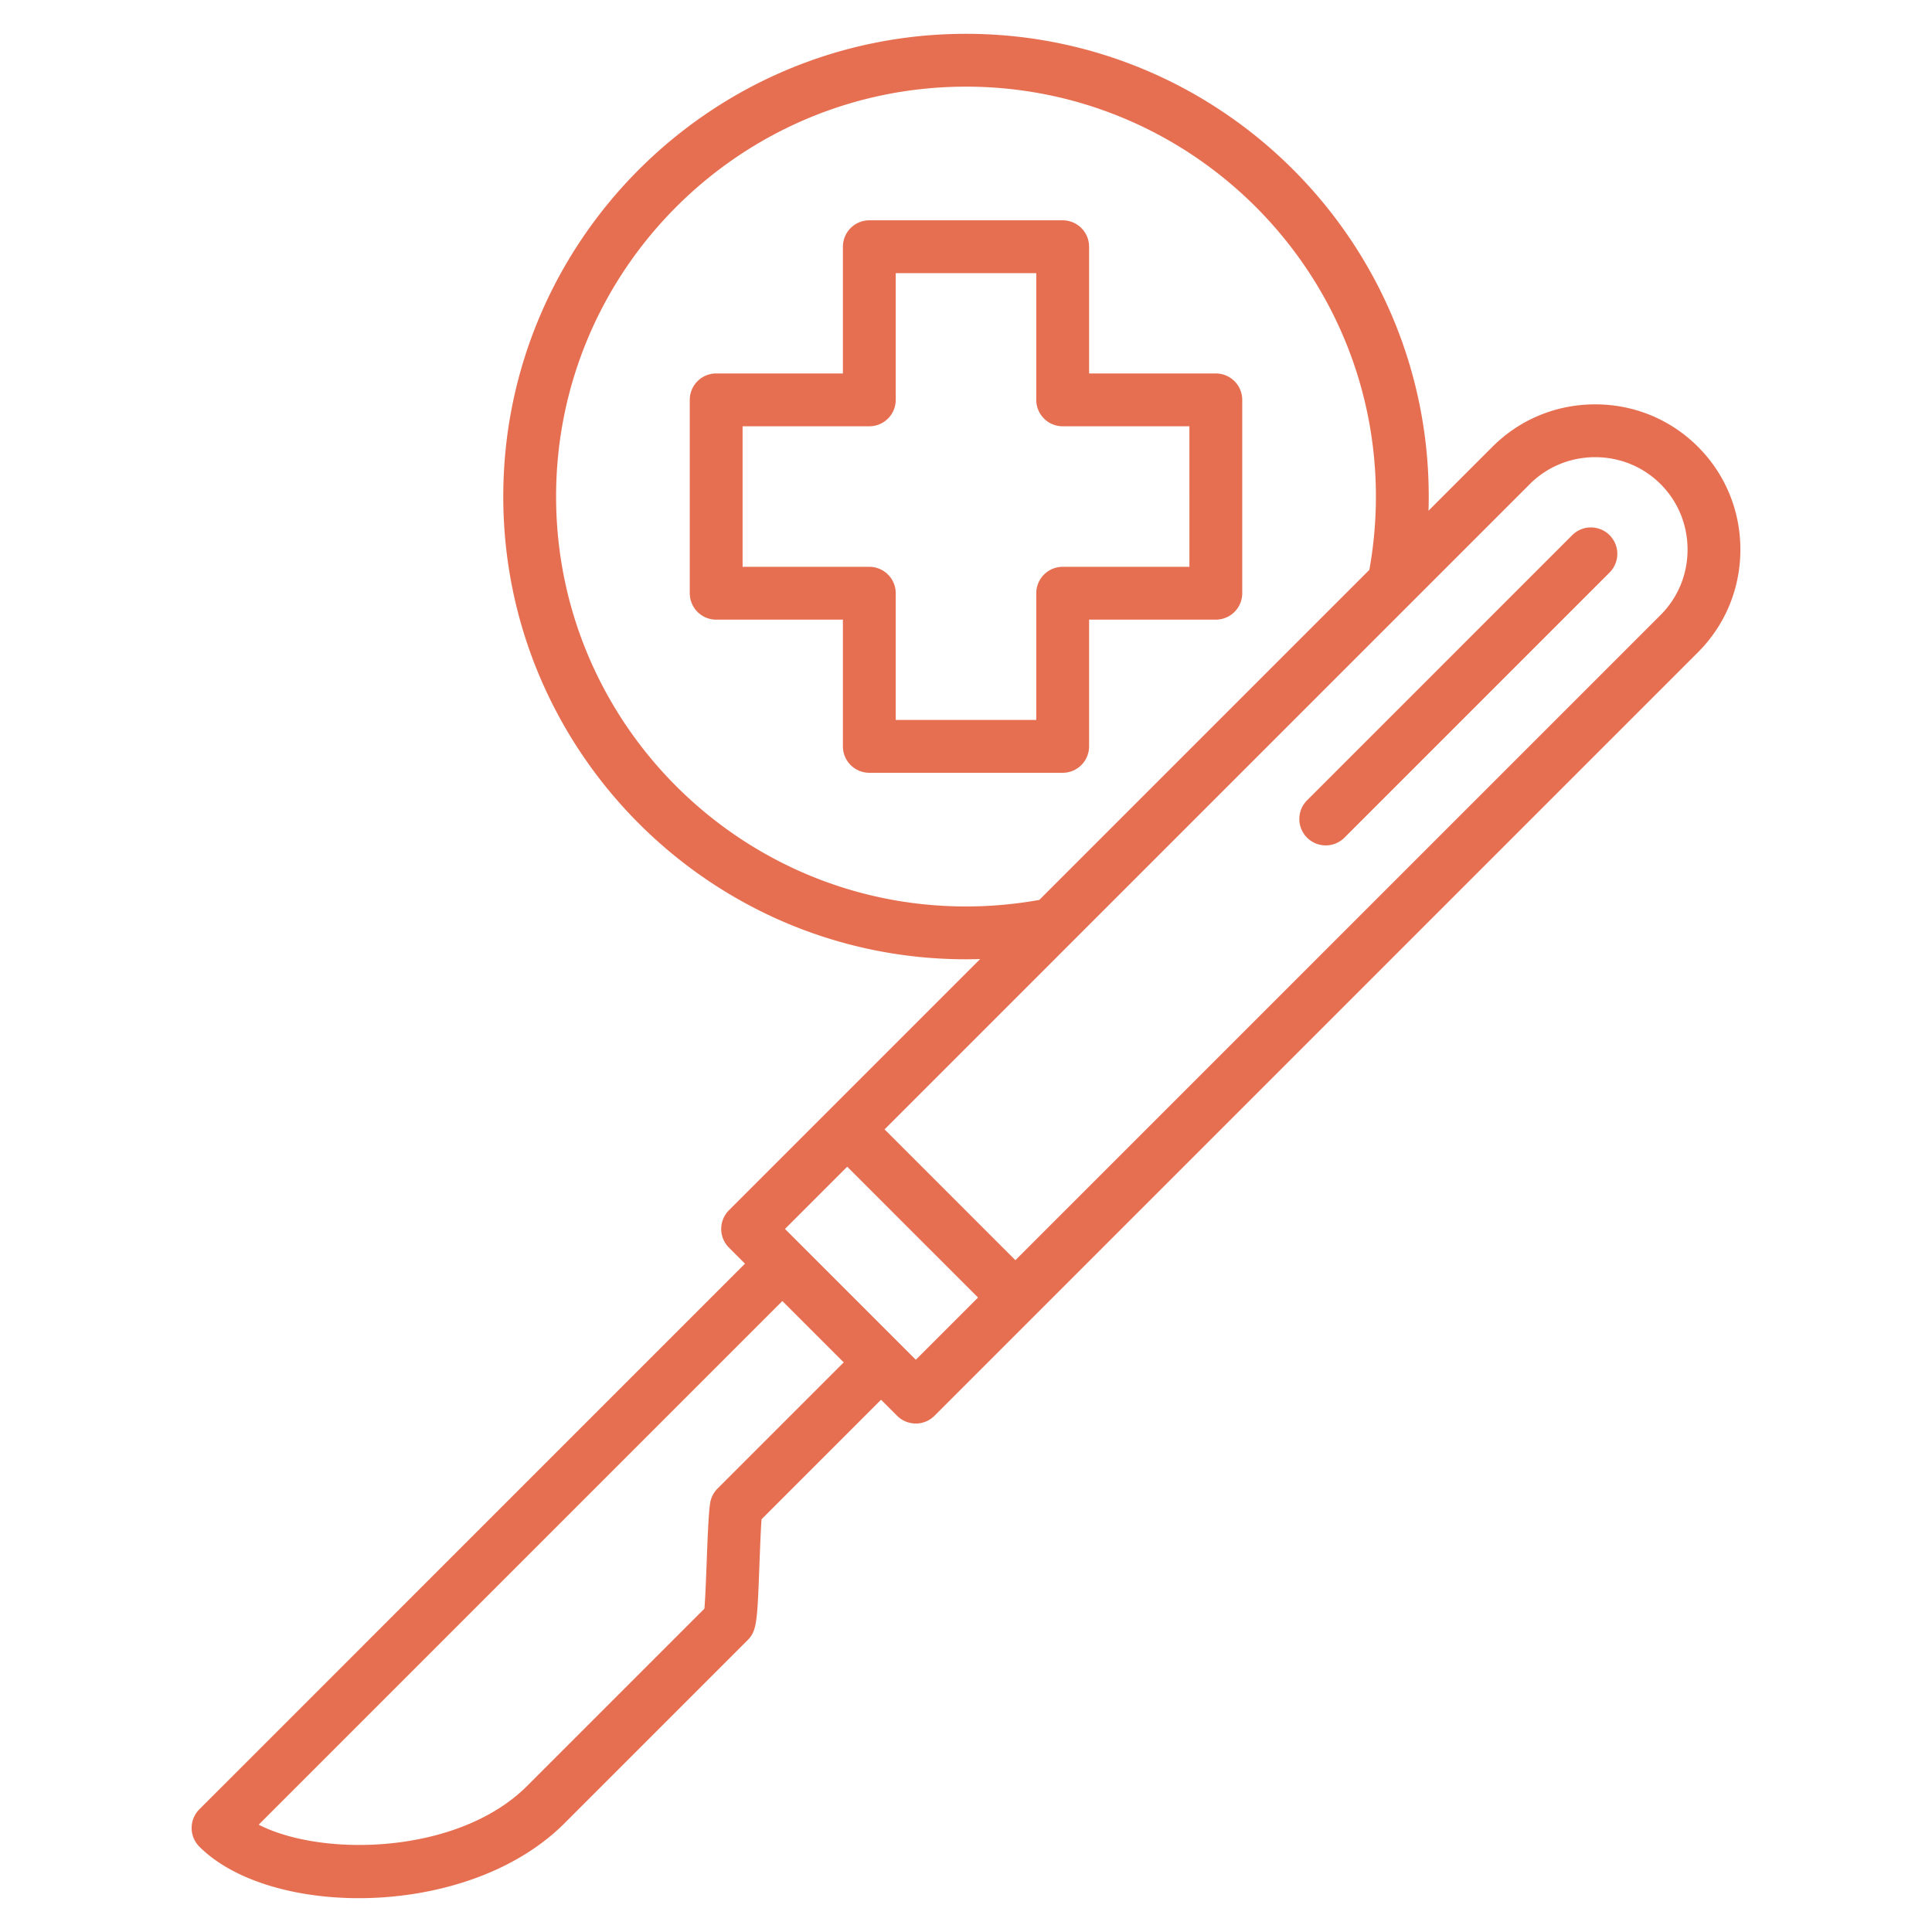 <?xml version="1.0" encoding="utf-8"?>
<svg xmlns="http://www.w3.org/2000/svg" xmlns:xlink="http://www.w3.org/1999/xlink" version="1.1" width="512" height="512" x="0" y="0" viewBox="0 0 512 512" style="enable-background:new 0 0 512 512" class="">
  <g>
    <path d="M322.206 98.971h-33.585V65.386a7 7 0 0 0-7-7h-51.242a7 7 0 0 0-7 7V98.97h-33.584a7 7 0 0 0-7 7v51.243a7 7 0 0 0 7 7h33.584v33.584a7 7 0 0 0 7 7h51.242a7 7 0 0 0 7-7v-33.584h33.585a7 7 0 0 0 7-7V105.97a7 7 0 0 0-7-6.999zm-7 51.242h-33.585a7 7 0 0 0-7 7v33.584h-37.242v-33.584a7 7 0 0 0-7-7h-33.584V112.97h33.584a7 7 0 0 0 7-7V72.386h37.242v33.584a7 7 0 0 0 7 7h33.585zm134.771-31.812c-7.25-7.25-16.922-11.243-27.233-11.243s-19.983 3.993-27.233 11.243l-16.944 16.944c.038-1.251.063-2.502.063-3.753C378.629 63.974 323.618 8.963 256 8.963S133.371 63.974 133.371 131.592 188.382 254.221 256 254.221c1.251 0 2.503-.026 3.753-.064l-66.575 66.575a6.999 6.999 0 0 0 0 9.899l4.254 4.254-144.599 144.6a6.998 6.998 0 0 0 0 9.898c8.851 8.851 24.979 13.654 42.263 13.653 19.699-.002 40.897-6.243 54.5-19.847l48.481-48.48c2.526-2.524 2.615-4.895 3.194-20.318.156-4.181.329-8.789.549-11.775l31.672-31.671 4.254 4.254a7 7 0 0 0 9.898 0l202.331-202.331c7.25-7.25 11.242-16.921 11.242-27.234s-3.991-19.984-11.24-27.233zM256 240.221c-59.898 0-108.629-48.73-108.629-108.629S196.102 22.963 256 22.963s108.629 48.73 108.629 108.629c0 6.528-.587 13.051-1.736 19.426l-87.466 87.466A109.7 109.7 0 0 1 256 240.221zm-65.847 154.265a7 7 0 0 0-1.983 3.984c-.426 3.059-.65 9.052-.889 15.396-.15 3.994-.362 9.663-.607 12.447l-46.977 46.978c-18.144 18.143-54.121 18.973-71.145 10.271l138.779-138.779 16.262 16.262zm52.542-34.136-34.668-34.668 16.491-16.491 34.668 34.668zm197.382-197.381L269.086 333.96l-34.668-34.668L405.408 128.3c4.606-4.605 10.763-7.142 17.335-7.142s12.729 2.537 17.334 7.142 7.142 10.761 7.142 17.334-2.537 12.729-7.142 17.335zm-13.523-21.146a6.999 6.999 0 0 1 0 9.899l-70.268 70.268c-1.366 1.367-3.158 2.05-4.949 2.05s-3.583-.684-4.949-2.05a6.999 6.999 0 0 1 0-9.899l70.268-70.268a6.998 6.998 0 0 1 9.898 0z" fill="#e76f51" opacity="1" data-original="#000000"/>
  </g>
</svg>